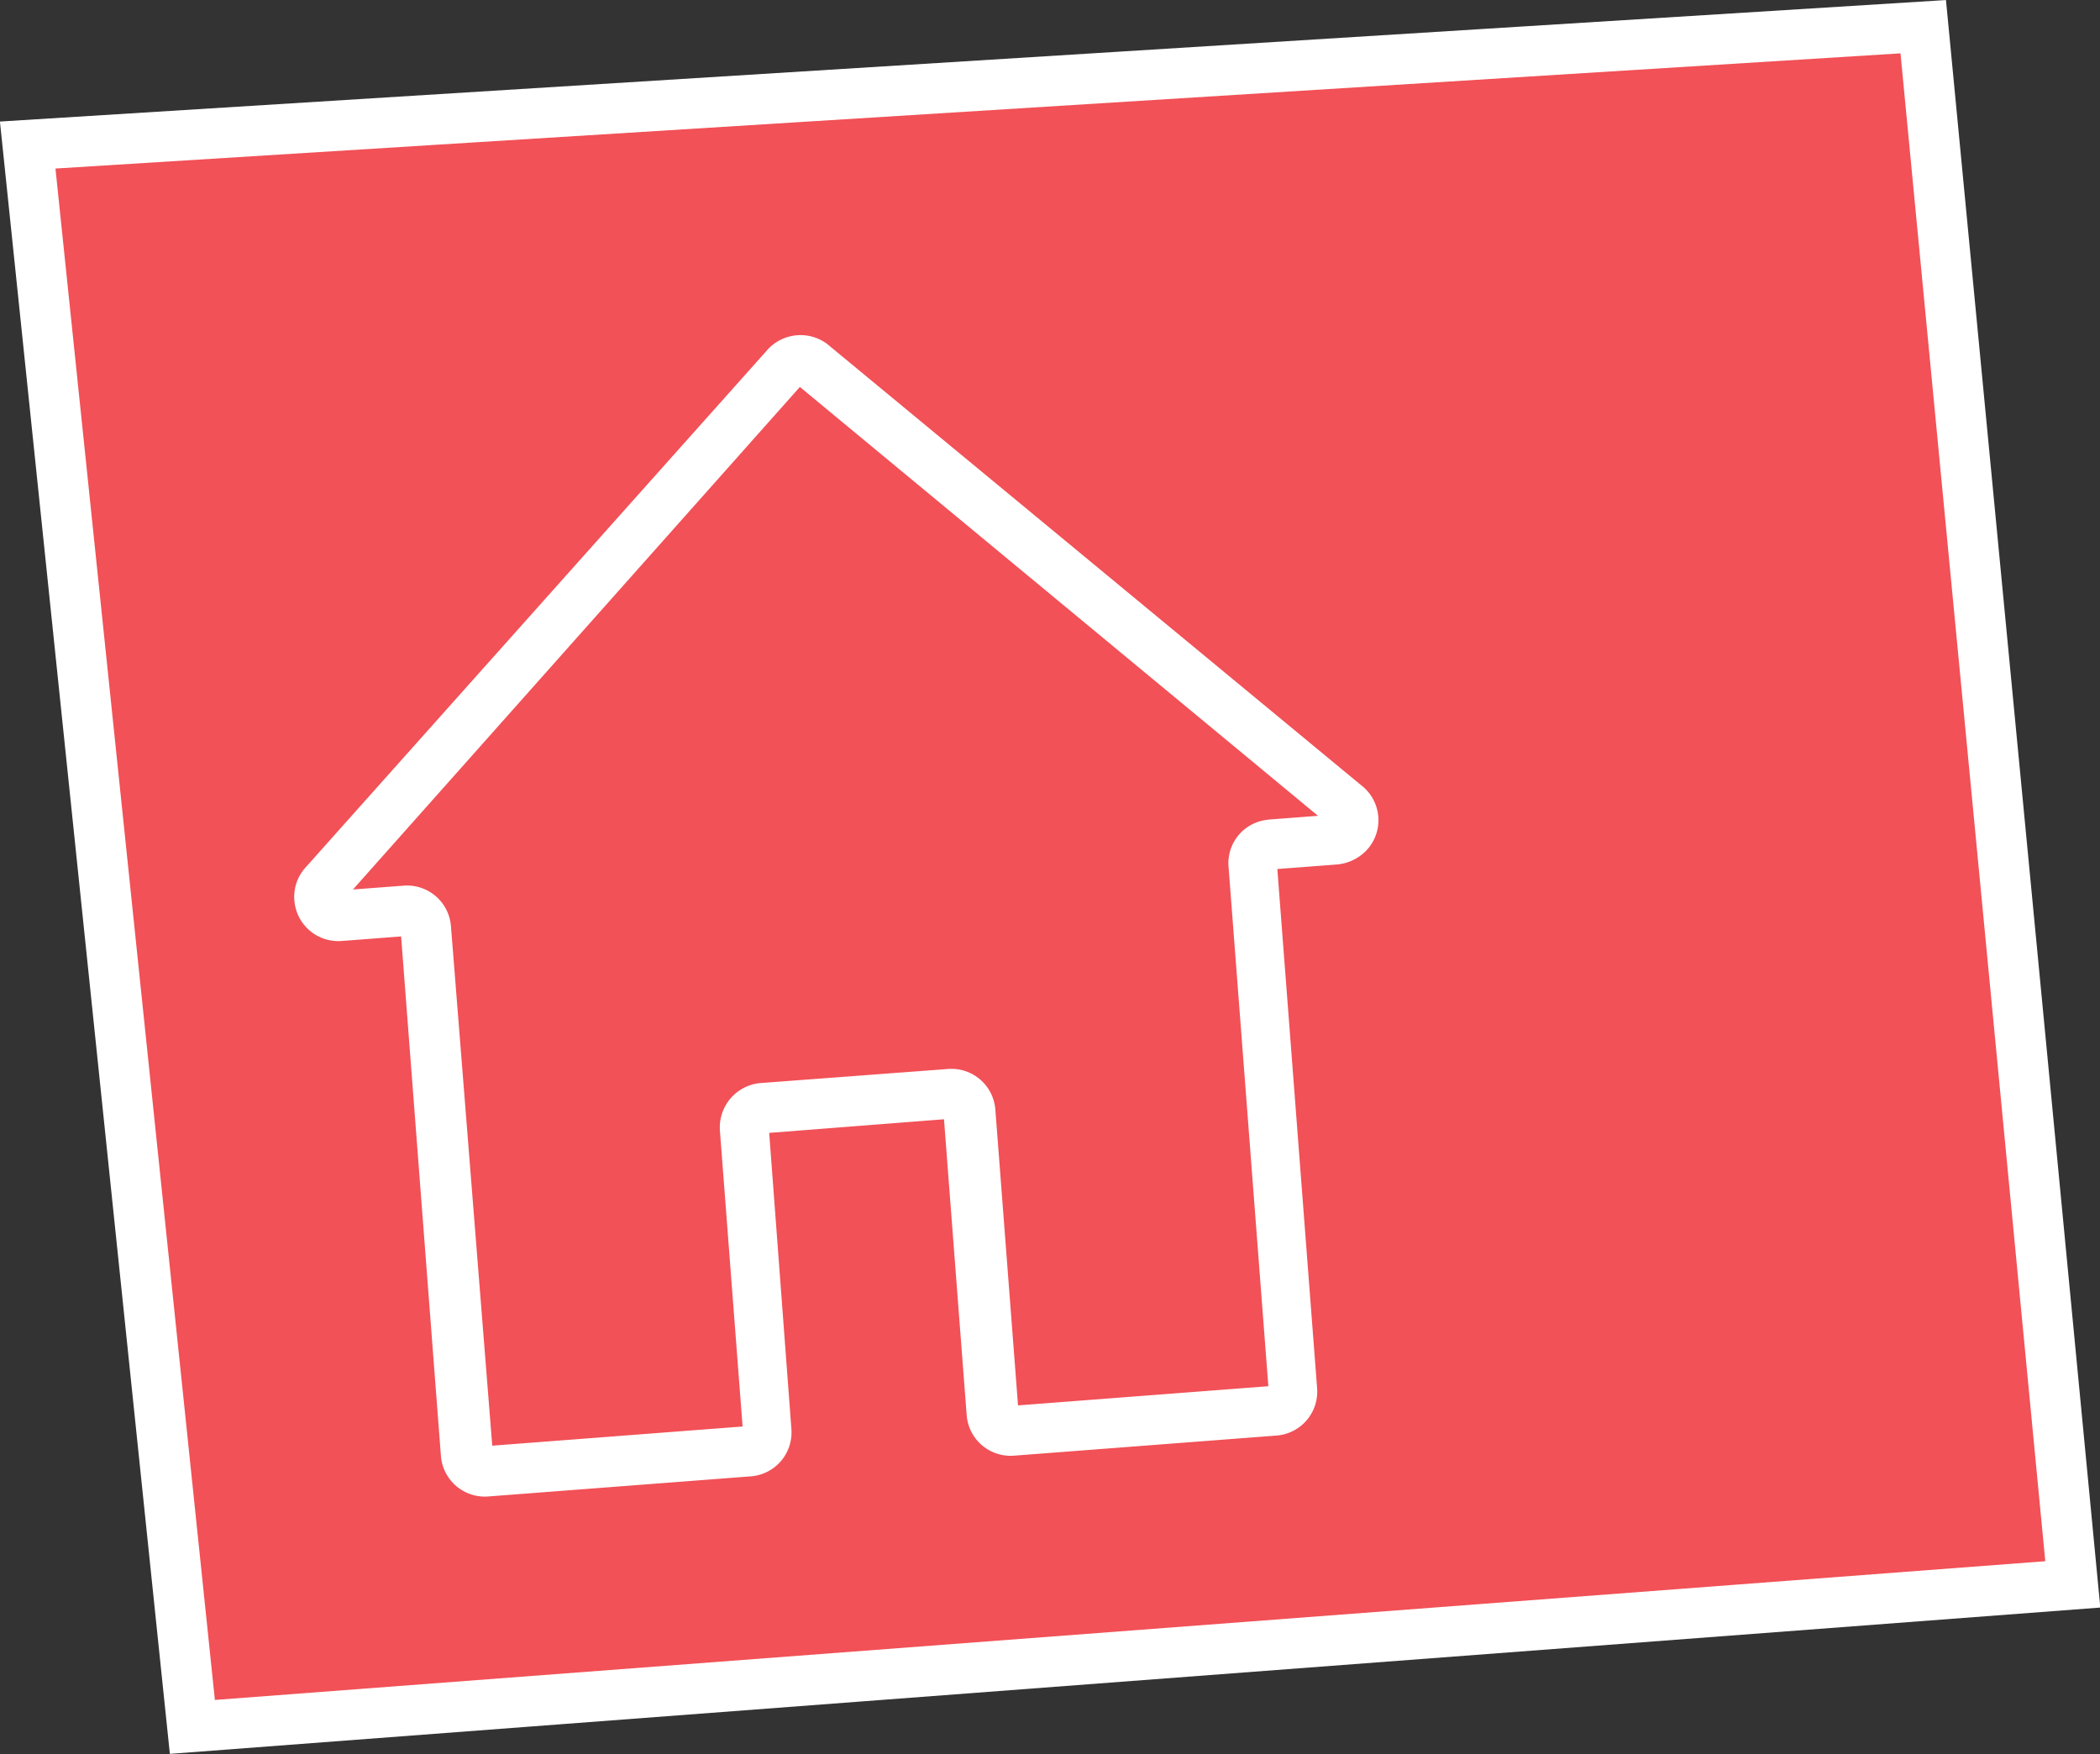 <?xml version="1.0" encoding="UTF-8"?> <svg xmlns="http://www.w3.org/2000/svg" viewBox="0 0 41.7 34.83"><rect x="0" y="0" width="41.7" height="34.83" fill="#333333" stroke="none"/> <defs> <style>.cls-1{fill:#f15157;}.cls-1,.cls-2{stroke:#fff;stroke-miterlimit:10;}.cls-2{fill:#fff;stroke-width:0.25px;}</style> </defs> <g id="Слой_2" data-name="Слой 2"> <g id="Layer_1" data-name="Layer 1"> <polygon class="cls-1" points="0.55 2.88 3.82 34.29 41.16 31.46 38.19 0.53 0.55 2.88"></polygon> <path class="cls-2" d="M27,15.73,16.35,6.93a.76.76,0,0,0-1,.08L6.15,17.32a.74.74,0,0,0-.18.55.75.75,0,0,0,.8.69l1.31-.1.8,10.44a.75.75,0,0,0,.8.69l5.22-.4a.75.75,0,0,0,.69-.81l-.45-6,3.72-.29.46,6a.75.75,0,0,0,.8.69l5.22-.4a.75.75,0,0,0,.69-.8l-.8-10.44,1.32-.1a.8.8,0,0,0,.52-.27A.75.75,0,0,0,27,15.73Zm-1.79.67a.74.74,0,0,0-.69.8l.8,10.44-5.22.4-.46-6a.75.75,0,0,0-.8-.69l-3.73.28a.76.76,0,0,0-.69.81l.46,6-5.22.4L8.83,18.4a.75.75,0,0,0-.8-.69l-1.32.1,9.16-10.3L26.49,16.3l-1.31.1Z"></path> </g> </g> </svg> 